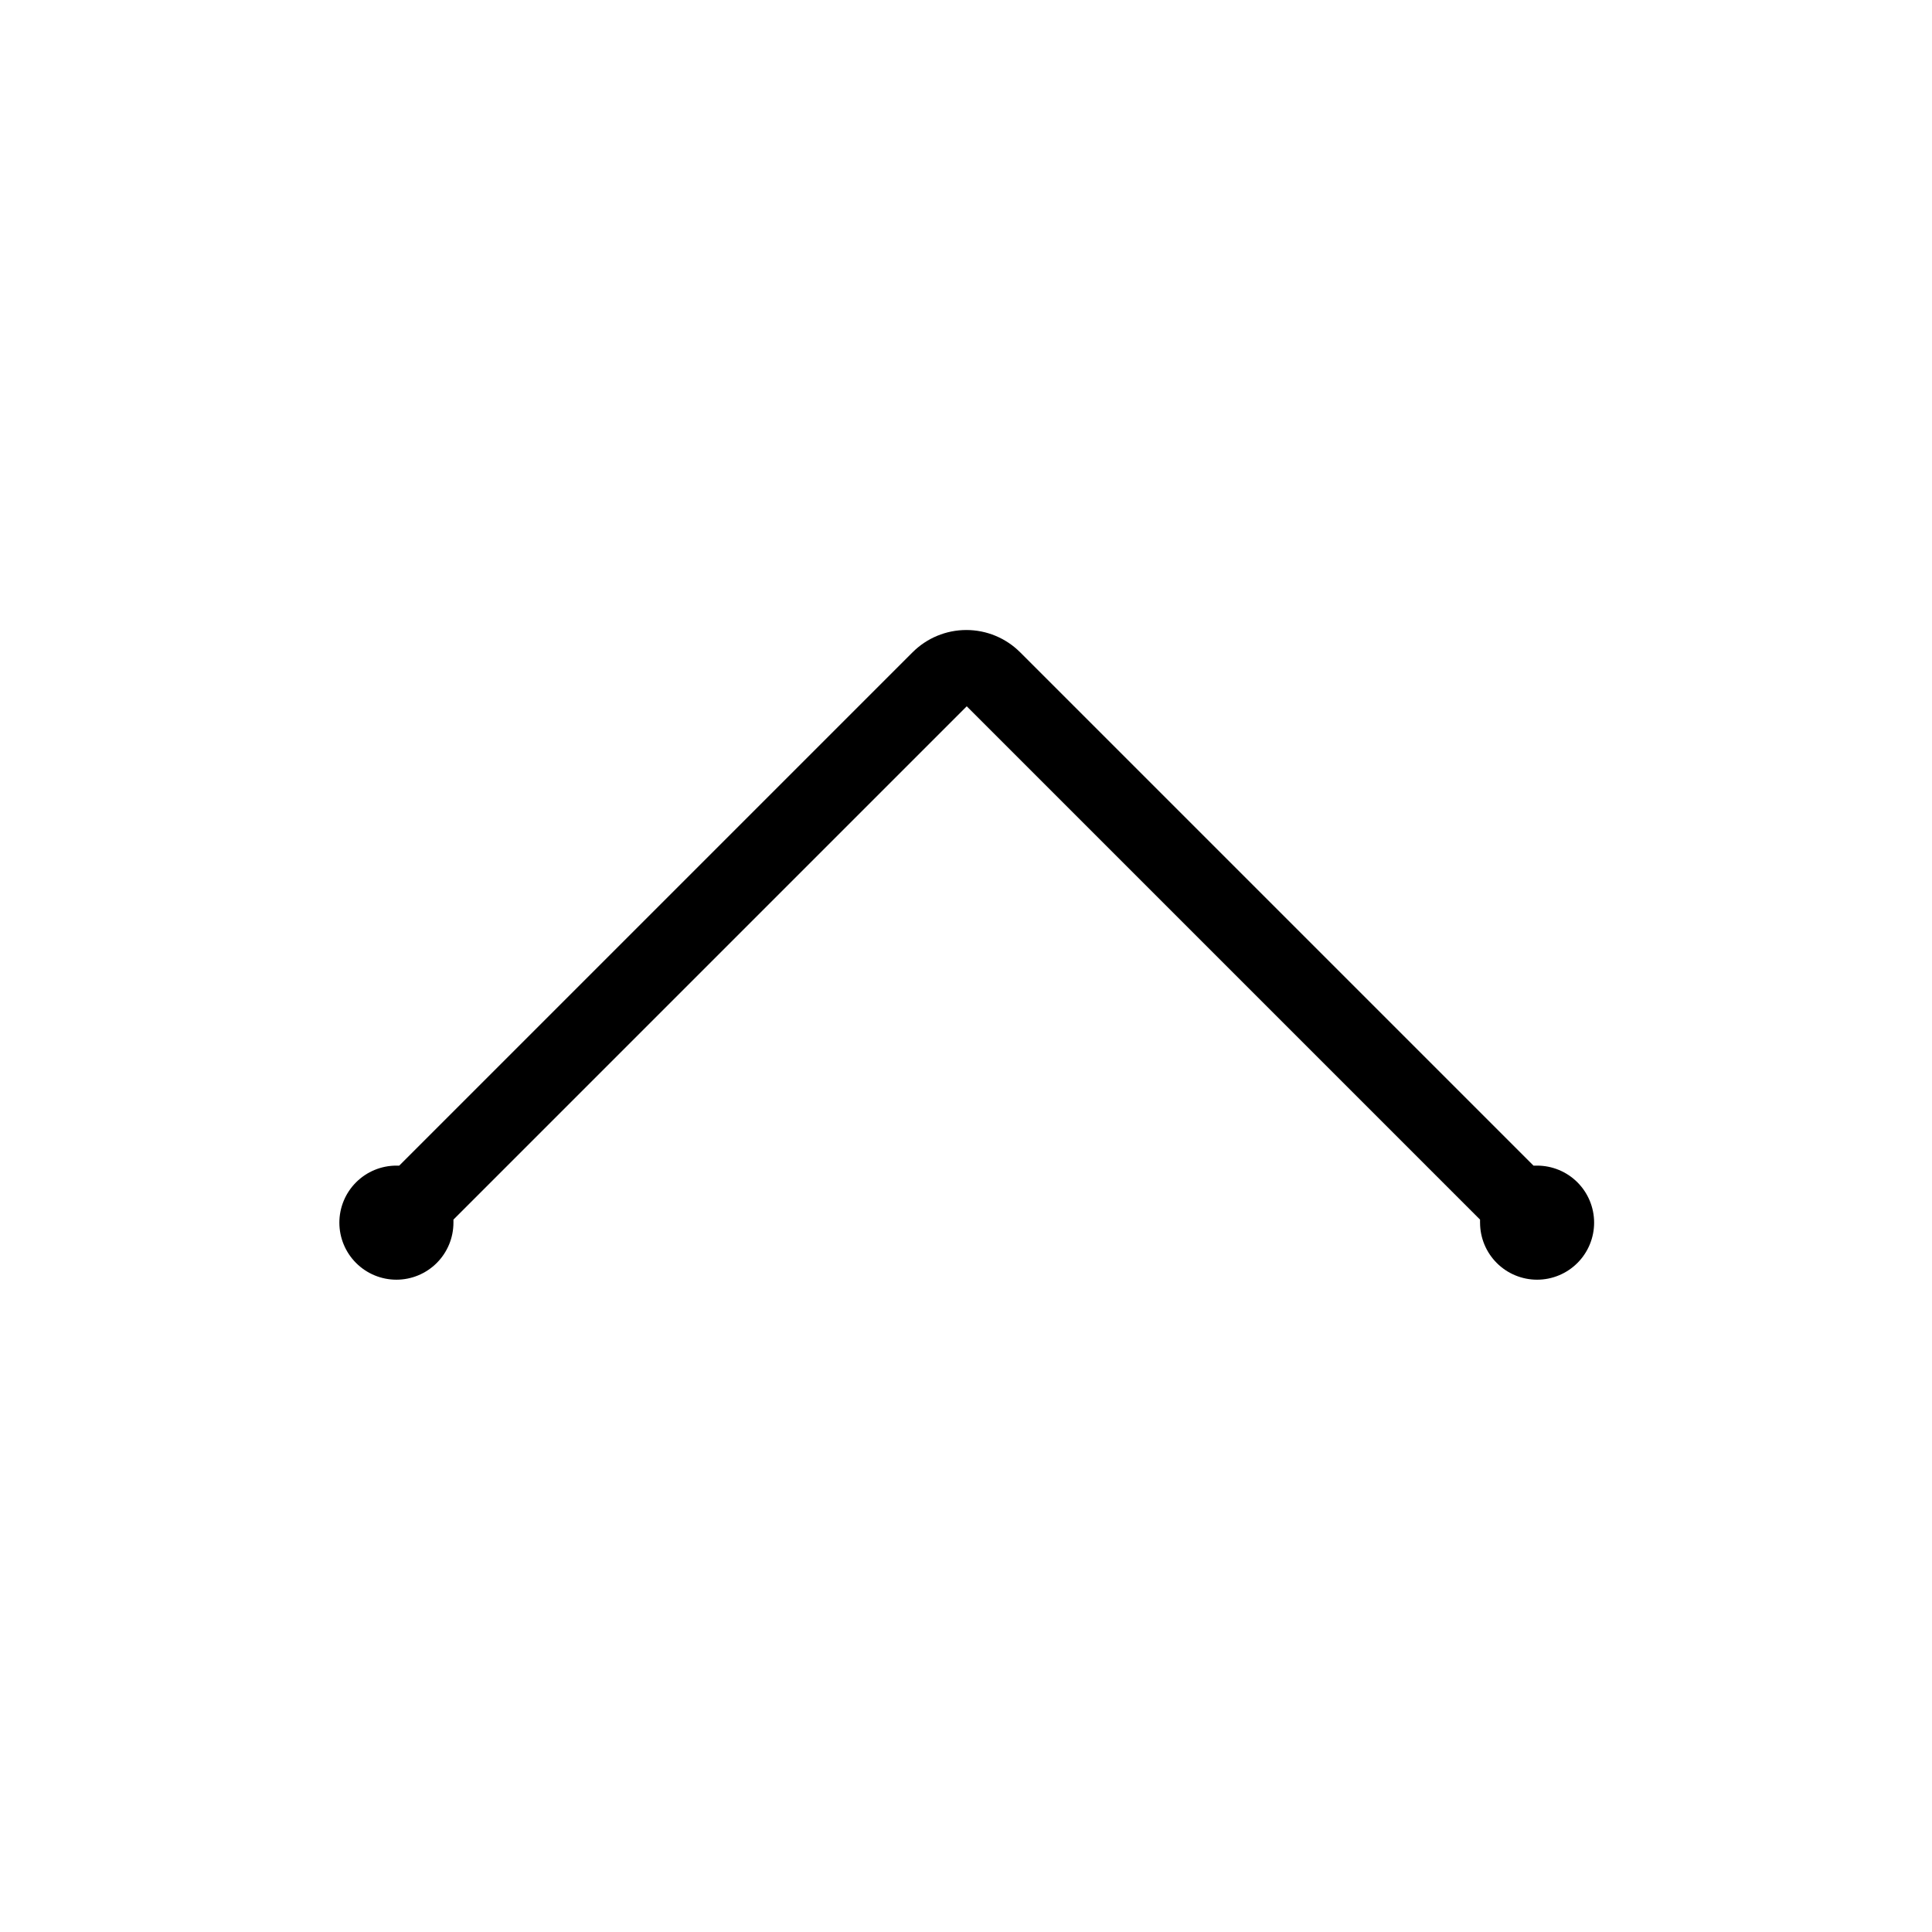 <?xml version="1.0" encoding="UTF-8"?>
<!-- Uploaded to: SVG Repo, www.svgrepo.com, Generator: SVG Repo Mixer Tools -->
<svg fill="#000000" width="800px" height="800px" version="1.1" viewBox="144 144 512 512" xmlns="http://www.w3.org/2000/svg">
 <path d="m551.14 452.9h-0.754l-136.03-136.03h-0.004c-3.777-3.785-8.906-5.91-14.258-5.91-5.348 0-10.477 2.125-14.258 5.91l-136.03 136.03h-0.754c-4.012 0-7.856 1.594-10.688 4.426-2.836 2.836-4.43 6.68-4.43 10.688 0 4.008 1.594 7.856 4.43 10.688 2.832 2.836 6.676 4.43 10.688 4.43 4.008 0 7.852-1.594 10.688-4.43 2.832-2.832 4.426-6.68 4.426-10.688v-0.805l136.03-136.03 136.03 136.03v0.805h0.004c0 4.008 1.59 7.856 4.426 10.688 2.832 2.836 6.68 4.43 10.688 4.43s7.852-1.594 10.688-4.43c2.832-2.832 4.426-6.68 4.426-10.688 0-4.008-1.594-7.852-4.426-10.688-2.836-2.832-6.68-4.426-10.688-4.426z"/>
</svg>